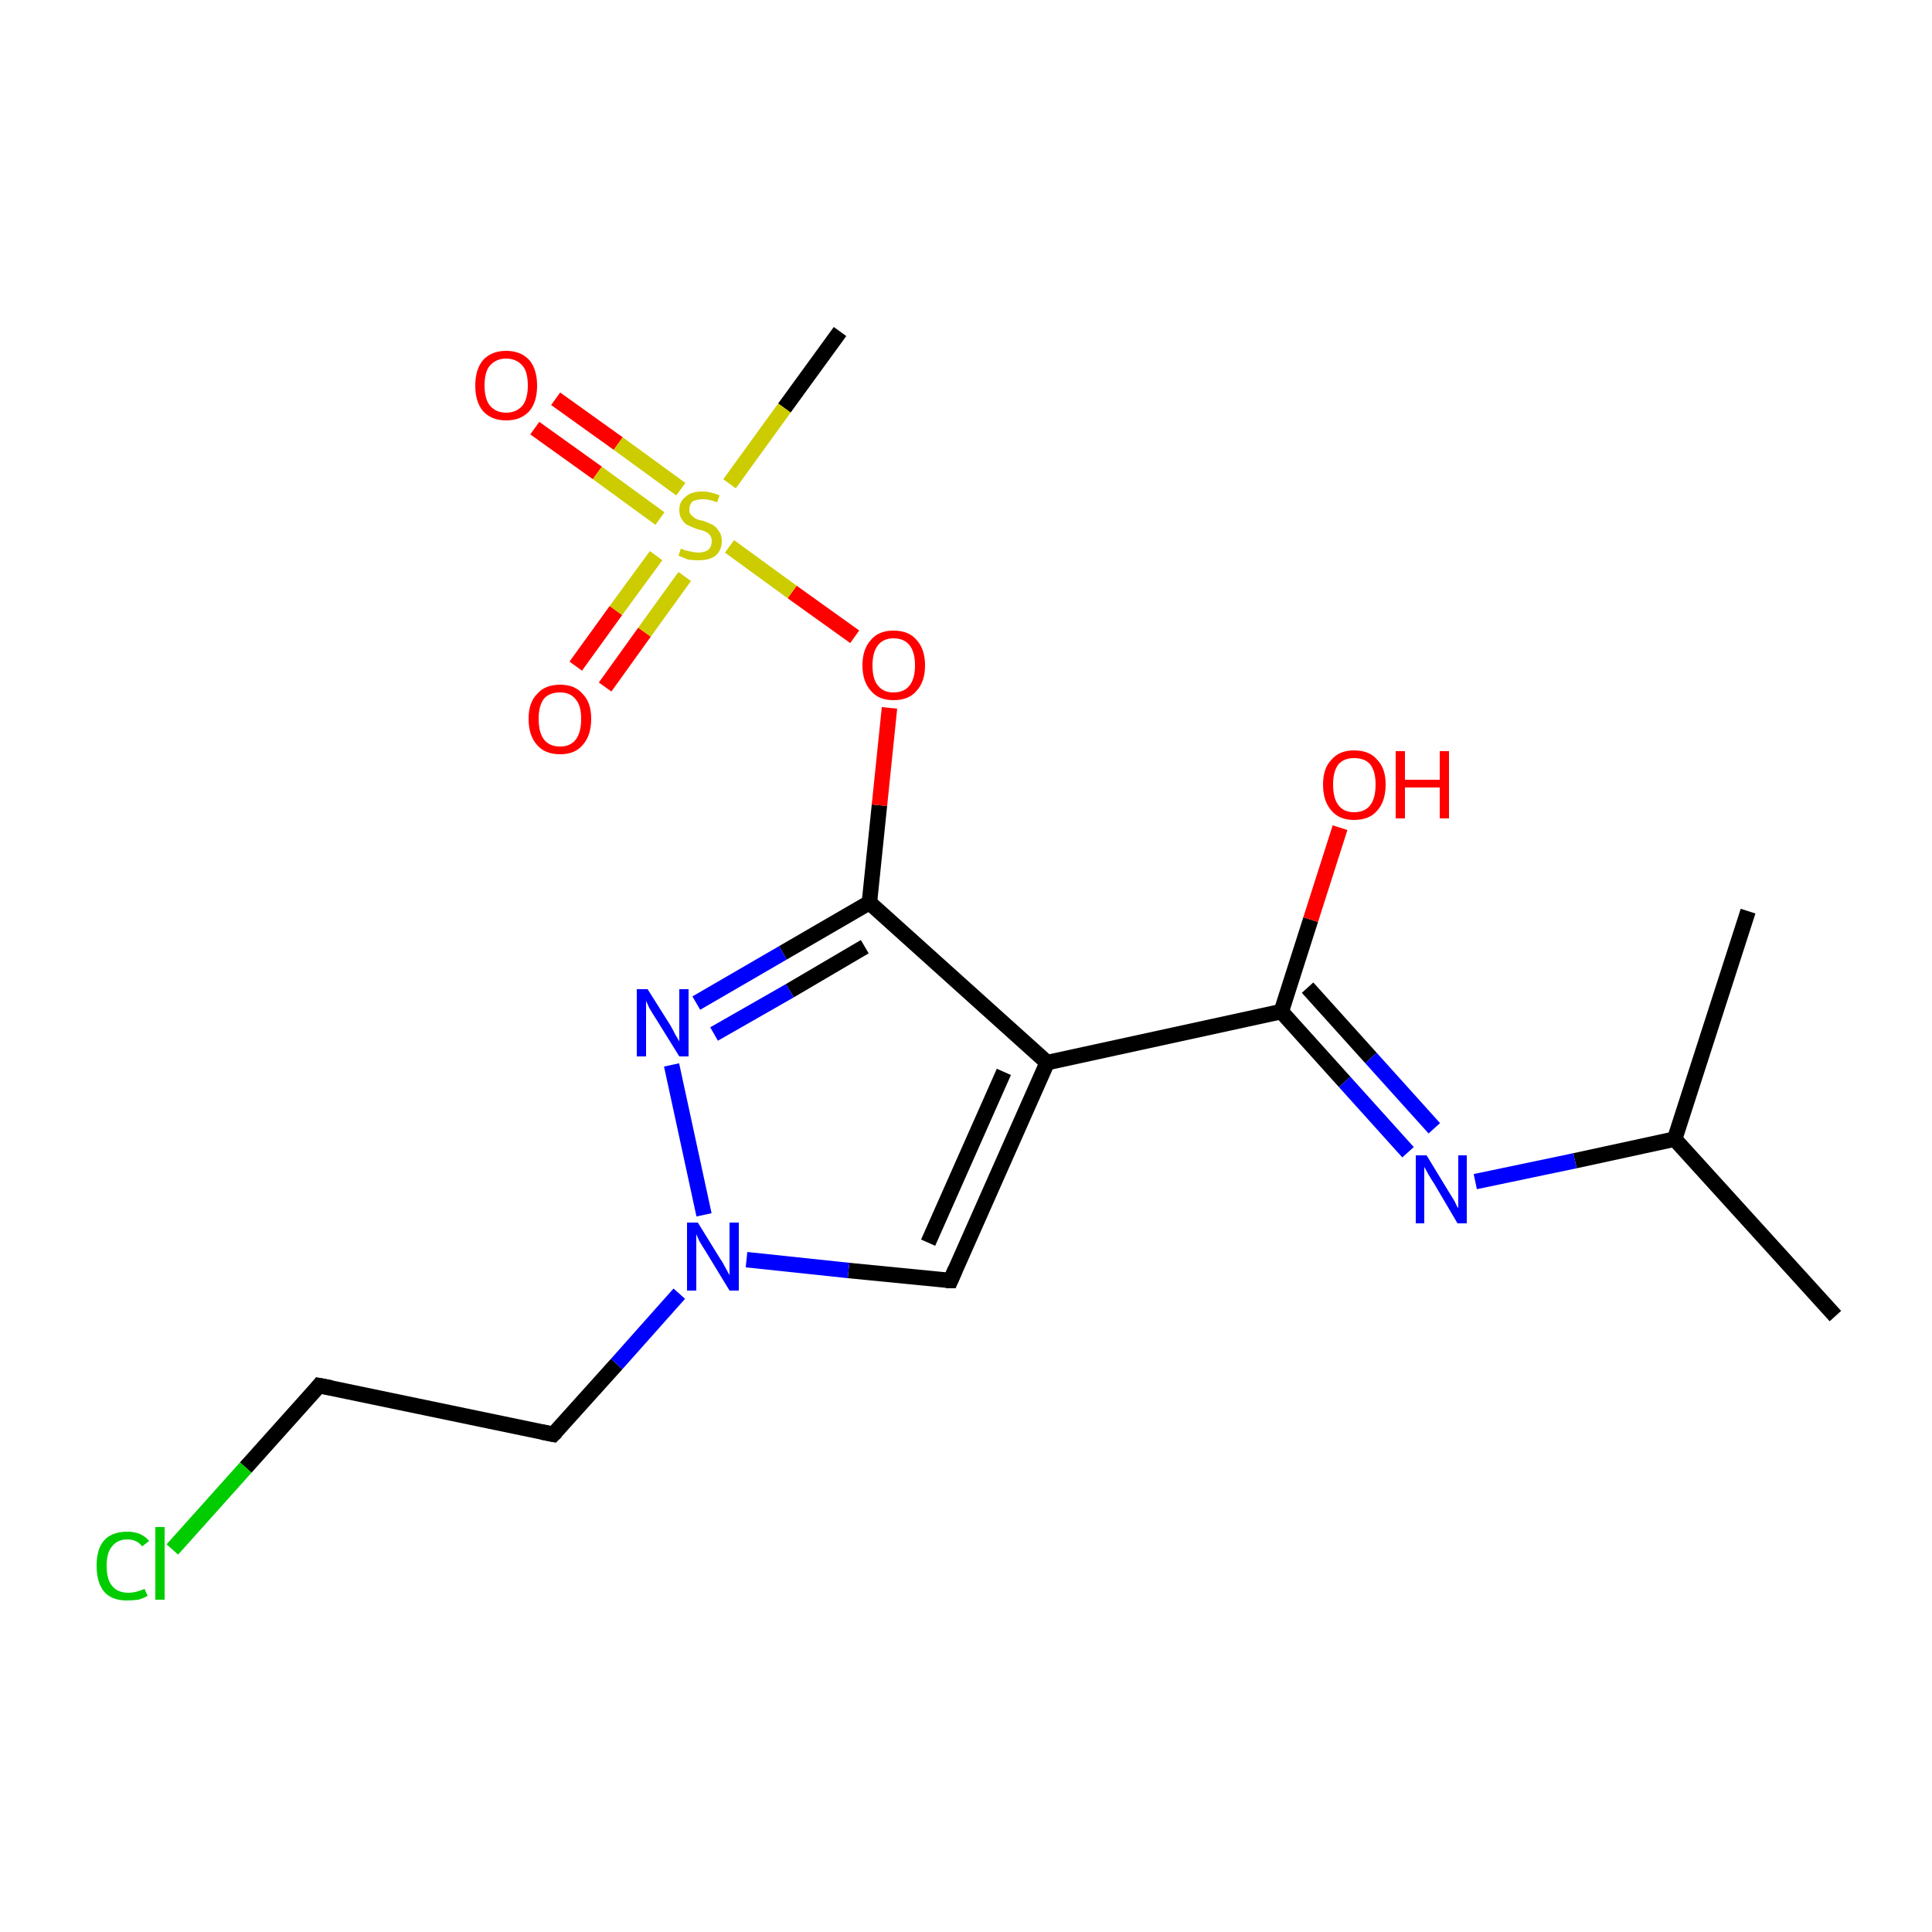 <?xml version='1.0' encoding='iso-8859-1'?>
<svg version='1.1' baseProfile='full'
              xmlns='http://www.w3.org/2000/svg'
                      xmlns:rdkit='http://www.rdkit.org/xml'
                      xmlns:xlink='http://www.w3.org/1999/xlink'
                  xml:space='preserve'
width='250px' height='250px' viewBox='0 0 250 250'>
<!-- END OF HEADER -->
<rect style='opacity:1.0;fill:#FFFFFF;stroke:none' width='250.0' height='250.0' x='0.0' y='0.0'> </rect>
<path class='bond-0 atom-0 atom-6' d='M 237.5,170.3 L 216.7,147.4' style='fill:none;fill-rule:evenodd;stroke:#000000;stroke-width:2.0px;stroke-linecap:butt;stroke-linejoin:miter;stroke-opacity:1' />
<path class='bond-1 atom-1 atom-6' d='M 226.2,117.9 L 216.7,147.4' style='fill:none;fill-rule:evenodd;stroke:#000000;stroke-width:2.0px;stroke-linecap:butt;stroke-linejoin:miter;stroke-opacity:1' />
<path class='bond-2 atom-2 atom-18' d='M 108.7,42.9 L 101.5,52.8' style='fill:none;fill-rule:evenodd;stroke:#000000;stroke-width:2.0px;stroke-linecap:butt;stroke-linejoin:miter;stroke-opacity:1' />
<path class='bond-2 atom-2 atom-18' d='M 101.5,52.8 L 94.4,62.6' style='fill:none;fill-rule:evenodd;stroke:#CCCC00;stroke-width:2.0px;stroke-linecap:butt;stroke-linejoin:miter;stroke-opacity:1' />
<path class='bond-3 atom-3 atom-4' d='M 41.3,179.3 L 71.6,185.6' style='fill:none;fill-rule:evenodd;stroke:#000000;stroke-width:2.0px;stroke-linecap:butt;stroke-linejoin:miter;stroke-opacity:1' />
<path class='bond-4 atom-3 atom-10' d='M 41.3,179.3 L 31.8,189.9' style='fill:none;fill-rule:evenodd;stroke:#000000;stroke-width:2.0px;stroke-linecap:butt;stroke-linejoin:miter;stroke-opacity:1' />
<path class='bond-4 atom-3 atom-10' d='M 31.8,189.9 L 22.3,200.5' style='fill:none;fill-rule:evenodd;stroke:#00CC00;stroke-width:2.0px;stroke-linecap:butt;stroke-linejoin:miter;stroke-opacity:1' />
<path class='bond-5 atom-4 atom-13' d='M 71.6,185.6 L 79.8,176.5' style='fill:none;fill-rule:evenodd;stroke:#000000;stroke-width:2.0px;stroke-linecap:butt;stroke-linejoin:miter;stroke-opacity:1' />
<path class='bond-5 atom-4 atom-13' d='M 79.8,176.5 L 87.9,167.4' style='fill:none;fill-rule:evenodd;stroke:#0000FF;stroke-width:2.0px;stroke-linecap:butt;stroke-linejoin:miter;stroke-opacity:1' />
<path class='bond-6 atom-5 atom-7' d='M 123.0,165.7 L 135.5,137.5' style='fill:none;fill-rule:evenodd;stroke:#000000;stroke-width:2.0px;stroke-linecap:butt;stroke-linejoin:miter;stroke-opacity:1' />
<path class='bond-6 atom-5 atom-7' d='M 120.1,160.8 L 129.9,138.7' style='fill:none;fill-rule:evenodd;stroke:#000000;stroke-width:2.0px;stroke-linecap:butt;stroke-linejoin:miter;stroke-opacity:1' />
<path class='bond-7 atom-5 atom-13' d='M 123.0,165.7 L 109.8,164.4' style='fill:none;fill-rule:evenodd;stroke:#000000;stroke-width:2.0px;stroke-linecap:butt;stroke-linejoin:miter;stroke-opacity:1' />
<path class='bond-7 atom-5 atom-13' d='M 109.8,164.4 L 96.6,163.0' style='fill:none;fill-rule:evenodd;stroke:#0000FF;stroke-width:2.0px;stroke-linecap:butt;stroke-linejoin:miter;stroke-opacity:1' />
<path class='bond-8 atom-6 atom-11' d='M 216.7,147.4 L 203.8,150.2' style='fill:none;fill-rule:evenodd;stroke:#000000;stroke-width:2.0px;stroke-linecap:butt;stroke-linejoin:miter;stroke-opacity:1' />
<path class='bond-8 atom-6 atom-11' d='M 203.8,150.2 L 190.9,152.9' style='fill:none;fill-rule:evenodd;stroke:#0000FF;stroke-width:2.0px;stroke-linecap:butt;stroke-linejoin:miter;stroke-opacity:1' />
<path class='bond-9 atom-7 atom-8' d='M 135.5,137.5 L 165.8,130.9' style='fill:none;fill-rule:evenodd;stroke:#000000;stroke-width:2.0px;stroke-linecap:butt;stroke-linejoin:miter;stroke-opacity:1' />
<path class='bond-10 atom-7 atom-9' d='M 135.5,137.5 L 112.5,116.8' style='fill:none;fill-rule:evenodd;stroke:#000000;stroke-width:2.0px;stroke-linecap:butt;stroke-linejoin:miter;stroke-opacity:1' />
<path class='bond-11 atom-8 atom-11' d='M 165.8,130.9 L 174.0,140.0' style='fill:none;fill-rule:evenodd;stroke:#000000;stroke-width:2.0px;stroke-linecap:butt;stroke-linejoin:miter;stroke-opacity:1' />
<path class='bond-11 atom-8 atom-11' d='M 174.0,140.0 L 182.2,149.1' style='fill:none;fill-rule:evenodd;stroke:#0000FF;stroke-width:2.0px;stroke-linecap:butt;stroke-linejoin:miter;stroke-opacity:1' />
<path class='bond-11 atom-8 atom-11' d='M 169.2,127.8 L 177.4,136.9' style='fill:none;fill-rule:evenodd;stroke:#000000;stroke-width:2.0px;stroke-linecap:butt;stroke-linejoin:miter;stroke-opacity:1' />
<path class='bond-11 atom-8 atom-11' d='M 177.4,136.9 L 185.6,146.0' style='fill:none;fill-rule:evenodd;stroke:#0000FF;stroke-width:2.0px;stroke-linecap:butt;stroke-linejoin:miter;stroke-opacity:1' />
<path class='bond-12 atom-8 atom-14' d='M 165.8,130.9 L 169.6,119.0' style='fill:none;fill-rule:evenodd;stroke:#000000;stroke-width:2.0px;stroke-linecap:butt;stroke-linejoin:miter;stroke-opacity:1' />
<path class='bond-12 atom-8 atom-14' d='M 169.6,119.0 L 173.4,107.1' style='fill:none;fill-rule:evenodd;stroke:#FF0000;stroke-width:2.0px;stroke-linecap:butt;stroke-linejoin:miter;stroke-opacity:1' />
<path class='bond-13 atom-9 atom-12' d='M 112.5,116.8 L 101.3,123.3' style='fill:none;fill-rule:evenodd;stroke:#000000;stroke-width:2.0px;stroke-linecap:butt;stroke-linejoin:miter;stroke-opacity:1' />
<path class='bond-13 atom-9 atom-12' d='M 101.3,123.3 L 90.1,129.8' style='fill:none;fill-rule:evenodd;stroke:#0000FF;stroke-width:2.0px;stroke-linecap:butt;stroke-linejoin:miter;stroke-opacity:1' />
<path class='bond-13 atom-9 atom-12' d='M 111.9,122.5 L 102.2,128.2' style='fill:none;fill-rule:evenodd;stroke:#000000;stroke-width:2.0px;stroke-linecap:butt;stroke-linejoin:miter;stroke-opacity:1' />
<path class='bond-13 atom-9 atom-12' d='M 102.2,128.2 L 92.4,133.8' style='fill:none;fill-rule:evenodd;stroke:#0000FF;stroke-width:2.0px;stroke-linecap:butt;stroke-linejoin:miter;stroke-opacity:1' />
<path class='bond-14 atom-9 atom-17' d='M 112.5,116.8 L 113.8,104.2' style='fill:none;fill-rule:evenodd;stroke:#000000;stroke-width:2.0px;stroke-linecap:butt;stroke-linejoin:miter;stroke-opacity:1' />
<path class='bond-14 atom-9 atom-17' d='M 113.8,104.2 L 115.1,91.6' style='fill:none;fill-rule:evenodd;stroke:#FF0000;stroke-width:2.0px;stroke-linecap:butt;stroke-linejoin:miter;stroke-opacity:1' />
<path class='bond-15 atom-12 atom-13' d='M 86.9,137.8 L 91.1,157.2' style='fill:none;fill-rule:evenodd;stroke:#0000FF;stroke-width:2.0px;stroke-linecap:butt;stroke-linejoin:miter;stroke-opacity:1' />
<path class='bond-16 atom-15 atom-18' d='M 74.5,86.2 L 79.7,79.0' style='fill:none;fill-rule:evenodd;stroke:#FF0000;stroke-width:2.0px;stroke-linecap:butt;stroke-linejoin:miter;stroke-opacity:1' />
<path class='bond-16 atom-15 atom-18' d='M 79.7,79.0 L 84.9,71.9' style='fill:none;fill-rule:evenodd;stroke:#CCCC00;stroke-width:2.0px;stroke-linecap:butt;stroke-linejoin:miter;stroke-opacity:1' />
<path class='bond-16 atom-15 atom-18' d='M 78.3,88.9 L 83.4,81.8' style='fill:none;fill-rule:evenodd;stroke:#FF0000;stroke-width:2.0px;stroke-linecap:butt;stroke-linejoin:miter;stroke-opacity:1' />
<path class='bond-16 atom-15 atom-18' d='M 83.4,81.8 L 88.6,74.6' style='fill:none;fill-rule:evenodd;stroke:#CCCC00;stroke-width:2.0px;stroke-linecap:butt;stroke-linejoin:miter;stroke-opacity:1' />
<path class='bond-17 atom-16 atom-18' d='M 71.9,51.6 L 80.0,57.4' style='fill:none;fill-rule:evenodd;stroke:#FF0000;stroke-width:2.0px;stroke-linecap:butt;stroke-linejoin:miter;stroke-opacity:1' />
<path class='bond-17 atom-16 atom-18' d='M 80.0,57.4 L 88.1,63.3' style='fill:none;fill-rule:evenodd;stroke:#CCCC00;stroke-width:2.0px;stroke-linecap:butt;stroke-linejoin:miter;stroke-opacity:1' />
<path class='bond-17 atom-16 atom-18' d='M 69.2,55.4 L 77.3,61.2' style='fill:none;fill-rule:evenodd;stroke:#FF0000;stroke-width:2.0px;stroke-linecap:butt;stroke-linejoin:miter;stroke-opacity:1' />
<path class='bond-17 atom-16 atom-18' d='M 77.3,61.2 L 85.4,67.1' style='fill:none;fill-rule:evenodd;stroke:#CCCC00;stroke-width:2.0px;stroke-linecap:butt;stroke-linejoin:miter;stroke-opacity:1' />
<path class='bond-18 atom-17 atom-18' d='M 110.6,82.4 L 102.5,76.6' style='fill:none;fill-rule:evenodd;stroke:#FF0000;stroke-width:2.0px;stroke-linecap:butt;stroke-linejoin:miter;stroke-opacity:1' />
<path class='bond-18 atom-17 atom-18' d='M 102.5,76.6 L 94.4,70.7' style='fill:none;fill-rule:evenodd;stroke:#CCCC00;stroke-width:2.0px;stroke-linecap:butt;stroke-linejoin:miter;stroke-opacity:1' />
<path d='M 42.9,179.6 L 41.3,179.3 L 40.9,179.8' style='fill:none;stroke:#000000;stroke-width:2.0px;stroke-linecap:butt;stroke-linejoin:miter;stroke-opacity:1;' />
<path d='M 70.1,185.3 L 71.6,185.6 L 72.0,185.2' style='fill:none;stroke:#000000;stroke-width:2.0px;stroke-linecap:butt;stroke-linejoin:miter;stroke-opacity:1;' />
<path d='M 123.6,164.3 L 123.0,165.7 L 122.4,165.7' style='fill:none;stroke:#000000;stroke-width:2.0px;stroke-linecap:butt;stroke-linejoin:miter;stroke-opacity:1;' />
<path class='atom-10' d='M 12.5 202.6
Q 12.5 200.4, 13.5 199.3
Q 14.5 198.2, 16.5 198.2
Q 18.3 198.2, 19.3 199.4
L 18.4 200.1
Q 17.7 199.2, 16.5 199.2
Q 15.2 199.2, 14.5 200.1
Q 13.8 200.9, 13.8 202.6
Q 13.8 204.4, 14.5 205.2
Q 15.2 206.1, 16.6 206.1
Q 17.6 206.1, 18.7 205.6
L 19.1 206.5
Q 18.6 206.8, 17.9 207.0
Q 17.2 207.1, 16.4 207.1
Q 14.5 207.1, 13.5 206.0
Q 12.5 204.8, 12.5 202.6
' fill='#00CC00'/>
<path class='atom-10' d='M 20.1 197.6
L 21.3 197.6
L 21.3 207.0
L 20.1 207.0
L 20.1 197.6
' fill='#00CC00'/>
<path class='atom-11' d='M 184.6 149.5
L 187.4 154.1
Q 187.7 154.6, 188.2 155.4
Q 188.6 156.3, 188.7 156.3
L 188.7 149.5
L 189.8 149.5
L 189.8 158.3
L 188.6 158.3
L 185.6 153.2
Q 185.2 152.6, 184.8 151.9
Q 184.4 151.2, 184.3 151.0
L 184.3 158.3
L 183.2 158.3
L 183.2 149.5
L 184.6 149.5
' fill='#0000FF'/>
<path class='atom-12' d='M 83.8 128.0
L 86.7 132.6
Q 87.0 133.1, 87.4 133.9
Q 87.9 134.7, 87.9 134.8
L 87.9 128.0
L 89.1 128.0
L 89.1 136.7
L 87.9 136.7
L 84.8 131.7
Q 84.4 131.1, 84.0 130.4
Q 83.7 129.7, 83.6 129.5
L 83.6 136.7
L 82.4 136.7
L 82.4 128.0
L 83.8 128.0
' fill='#0000FF'/>
<path class='atom-13' d='M 90.3 158.2
L 93.2 162.9
Q 93.5 163.3, 93.9 164.1
Q 94.4 165.0, 94.4 165.0
L 94.4 158.2
L 95.6 158.2
L 95.6 167.0
L 94.4 167.0
L 91.3 161.9
Q 90.9 161.3, 90.5 160.6
Q 90.2 159.9, 90.1 159.7
L 90.1 167.0
L 88.9 167.0
L 88.9 158.2
L 90.3 158.2
' fill='#0000FF'/>
<path class='atom-14' d='M 171.2 101.5
Q 171.2 99.4, 172.3 98.3
Q 173.3 97.1, 175.2 97.1
Q 177.2 97.1, 178.2 98.3
Q 179.3 99.4, 179.3 101.5
Q 179.3 103.7, 178.2 104.9
Q 177.2 106.1, 175.2 106.1
Q 173.3 106.1, 172.3 104.9
Q 171.2 103.7, 171.2 101.5
M 175.2 105.1
Q 176.6 105.1, 177.3 104.2
Q 178.0 103.3, 178.0 101.5
Q 178.0 99.8, 177.3 98.9
Q 176.6 98.1, 175.2 98.1
Q 173.9 98.1, 173.2 98.9
Q 172.5 99.8, 172.5 101.5
Q 172.5 103.3, 173.2 104.2
Q 173.9 105.1, 175.2 105.1
' fill='#FF0000'/>
<path class='atom-14' d='M 180.6 97.2
L 181.8 97.2
L 181.8 100.9
L 186.3 100.9
L 186.3 97.2
L 187.5 97.2
L 187.5 105.9
L 186.3 105.9
L 186.3 101.9
L 181.8 101.9
L 181.8 105.9
L 180.6 105.9
L 180.6 97.2
' fill='#FF0000'/>
<path class='atom-15' d='M 68.4 93.0
Q 68.4 90.9, 69.5 89.8
Q 70.5 88.6, 72.5 88.6
Q 74.4 88.6, 75.4 89.8
Q 76.5 90.9, 76.5 93.0
Q 76.5 95.2, 75.4 96.4
Q 74.4 97.6, 72.5 97.6
Q 70.5 97.6, 69.5 96.4
Q 68.4 95.2, 68.4 93.0
M 72.5 96.6
Q 73.8 96.6, 74.5 95.7
Q 75.2 94.8, 75.2 93.0
Q 75.2 91.3, 74.5 90.5
Q 73.8 89.6, 72.5 89.6
Q 71.1 89.6, 70.4 90.4
Q 69.7 91.3, 69.7 93.0
Q 69.7 94.8, 70.4 95.7
Q 71.1 96.6, 72.5 96.6
' fill='#FF0000'/>
<path class='atom-16' d='M 61.5 49.9
Q 61.5 47.8, 62.5 46.6
Q 63.6 45.4, 65.5 45.4
Q 67.4 45.4, 68.5 46.6
Q 69.5 47.8, 69.5 49.9
Q 69.5 52.0, 68.5 53.2
Q 67.4 54.4, 65.5 54.4
Q 63.6 54.4, 62.5 53.2
Q 61.5 52.0, 61.5 49.9
M 65.5 53.4
Q 66.8 53.4, 67.6 52.5
Q 68.3 51.6, 68.3 49.9
Q 68.3 48.1, 67.6 47.3
Q 66.8 46.4, 65.5 46.4
Q 64.2 46.4, 63.4 47.3
Q 62.7 48.1, 62.7 49.9
Q 62.7 51.6, 63.4 52.5
Q 64.2 53.4, 65.5 53.4
' fill='#FF0000'/>
<path class='atom-17' d='M 111.6 86.1
Q 111.6 84.0, 112.7 82.8
Q 113.7 81.6, 115.6 81.6
Q 117.6 81.6, 118.6 82.8
Q 119.7 84.0, 119.7 86.1
Q 119.7 88.2, 118.6 89.4
Q 117.6 90.6, 115.6 90.6
Q 113.7 90.6, 112.7 89.4
Q 111.6 88.2, 111.6 86.1
M 115.6 89.6
Q 117.0 89.6, 117.7 88.7
Q 118.4 87.8, 118.4 86.1
Q 118.4 84.4, 117.7 83.5
Q 117.0 82.6, 115.6 82.6
Q 114.3 82.6, 113.6 83.5
Q 112.9 84.4, 112.9 86.1
Q 112.9 87.9, 113.6 88.7
Q 114.3 89.6, 115.6 89.6
' fill='#FF0000'/>
<path class='atom-18' d='M 88.1 71.0
Q 88.2 71.0, 88.6 71.2
Q 89.0 71.3, 89.5 71.4
Q 89.9 71.5, 90.4 71.5
Q 91.2 71.5, 91.7 71.1
Q 92.1 70.7, 92.1 70.0
Q 92.1 69.6, 91.9 69.3
Q 91.7 69.0, 91.3 68.8
Q 90.9 68.6, 90.3 68.5
Q 89.5 68.2, 89.1 68.0
Q 88.6 67.8, 88.3 67.3
Q 87.9 66.8, 87.9 66.0
Q 87.9 64.9, 88.7 64.3
Q 89.4 63.6, 90.9 63.6
Q 91.9 63.6, 93.1 64.1
L 92.8 65.0
Q 91.8 64.6, 91.0 64.6
Q 90.1 64.6, 89.6 64.9
Q 89.2 65.3, 89.2 65.9
Q 89.2 66.4, 89.4 66.6
Q 89.7 66.9, 90.0 67.1
Q 90.4 67.3, 91.0 67.4
Q 91.8 67.7, 92.2 67.9
Q 92.7 68.2, 93.0 68.7
Q 93.4 69.2, 93.4 70.0
Q 93.4 71.2, 92.6 71.9
Q 91.8 72.5, 90.4 72.5
Q 89.6 72.5, 89.0 72.4
Q 88.5 72.2, 87.8 71.9
L 88.1 71.0
' fill='#CCCC00'/>
</svg>
